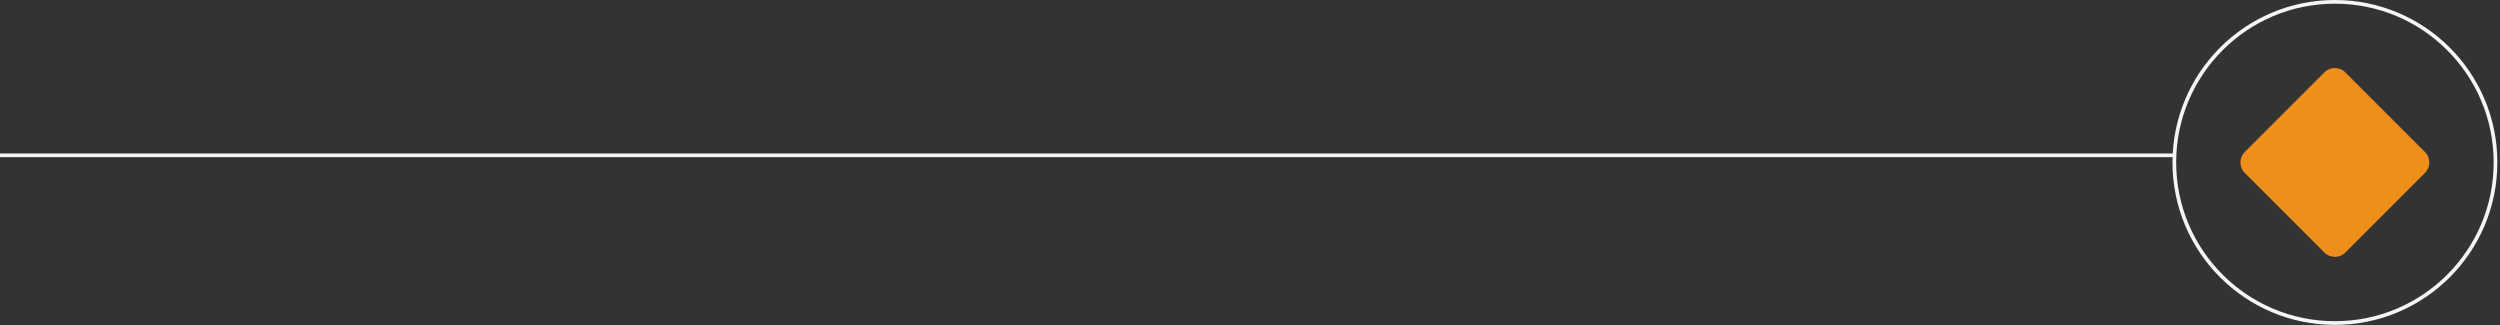 <svg width="338" height="44" viewBox="0 0 338 44" fill="none" xmlns="http://www.w3.org/2000/svg">
<rect x="0" y="0" width="338" height="44" fill="#333333" stroke="none"/>
<path d="M-160 21L294 21" stroke="#F5F5F5" stroke-width="0.5"/>
<circle cx="315.681" cy="21.962" r="21.712" transform="rotate(-90 315.681 21.962)" stroke="#F5F5F5" stroke-width="0.5"/>
<path d="M303.492 23.375C302.711 22.594 302.711 21.328 303.492 20.547L314.259 9.78C315.04 8.999 316.307 8.999 317.088 9.78L327.855 20.547C328.636 21.328 328.636 22.594 327.855 23.375L317.088 34.142C316.307 34.923 315.04 34.923 314.259 34.142L303.492 23.375Z" fill="#F08E1C"/>
</svg>
